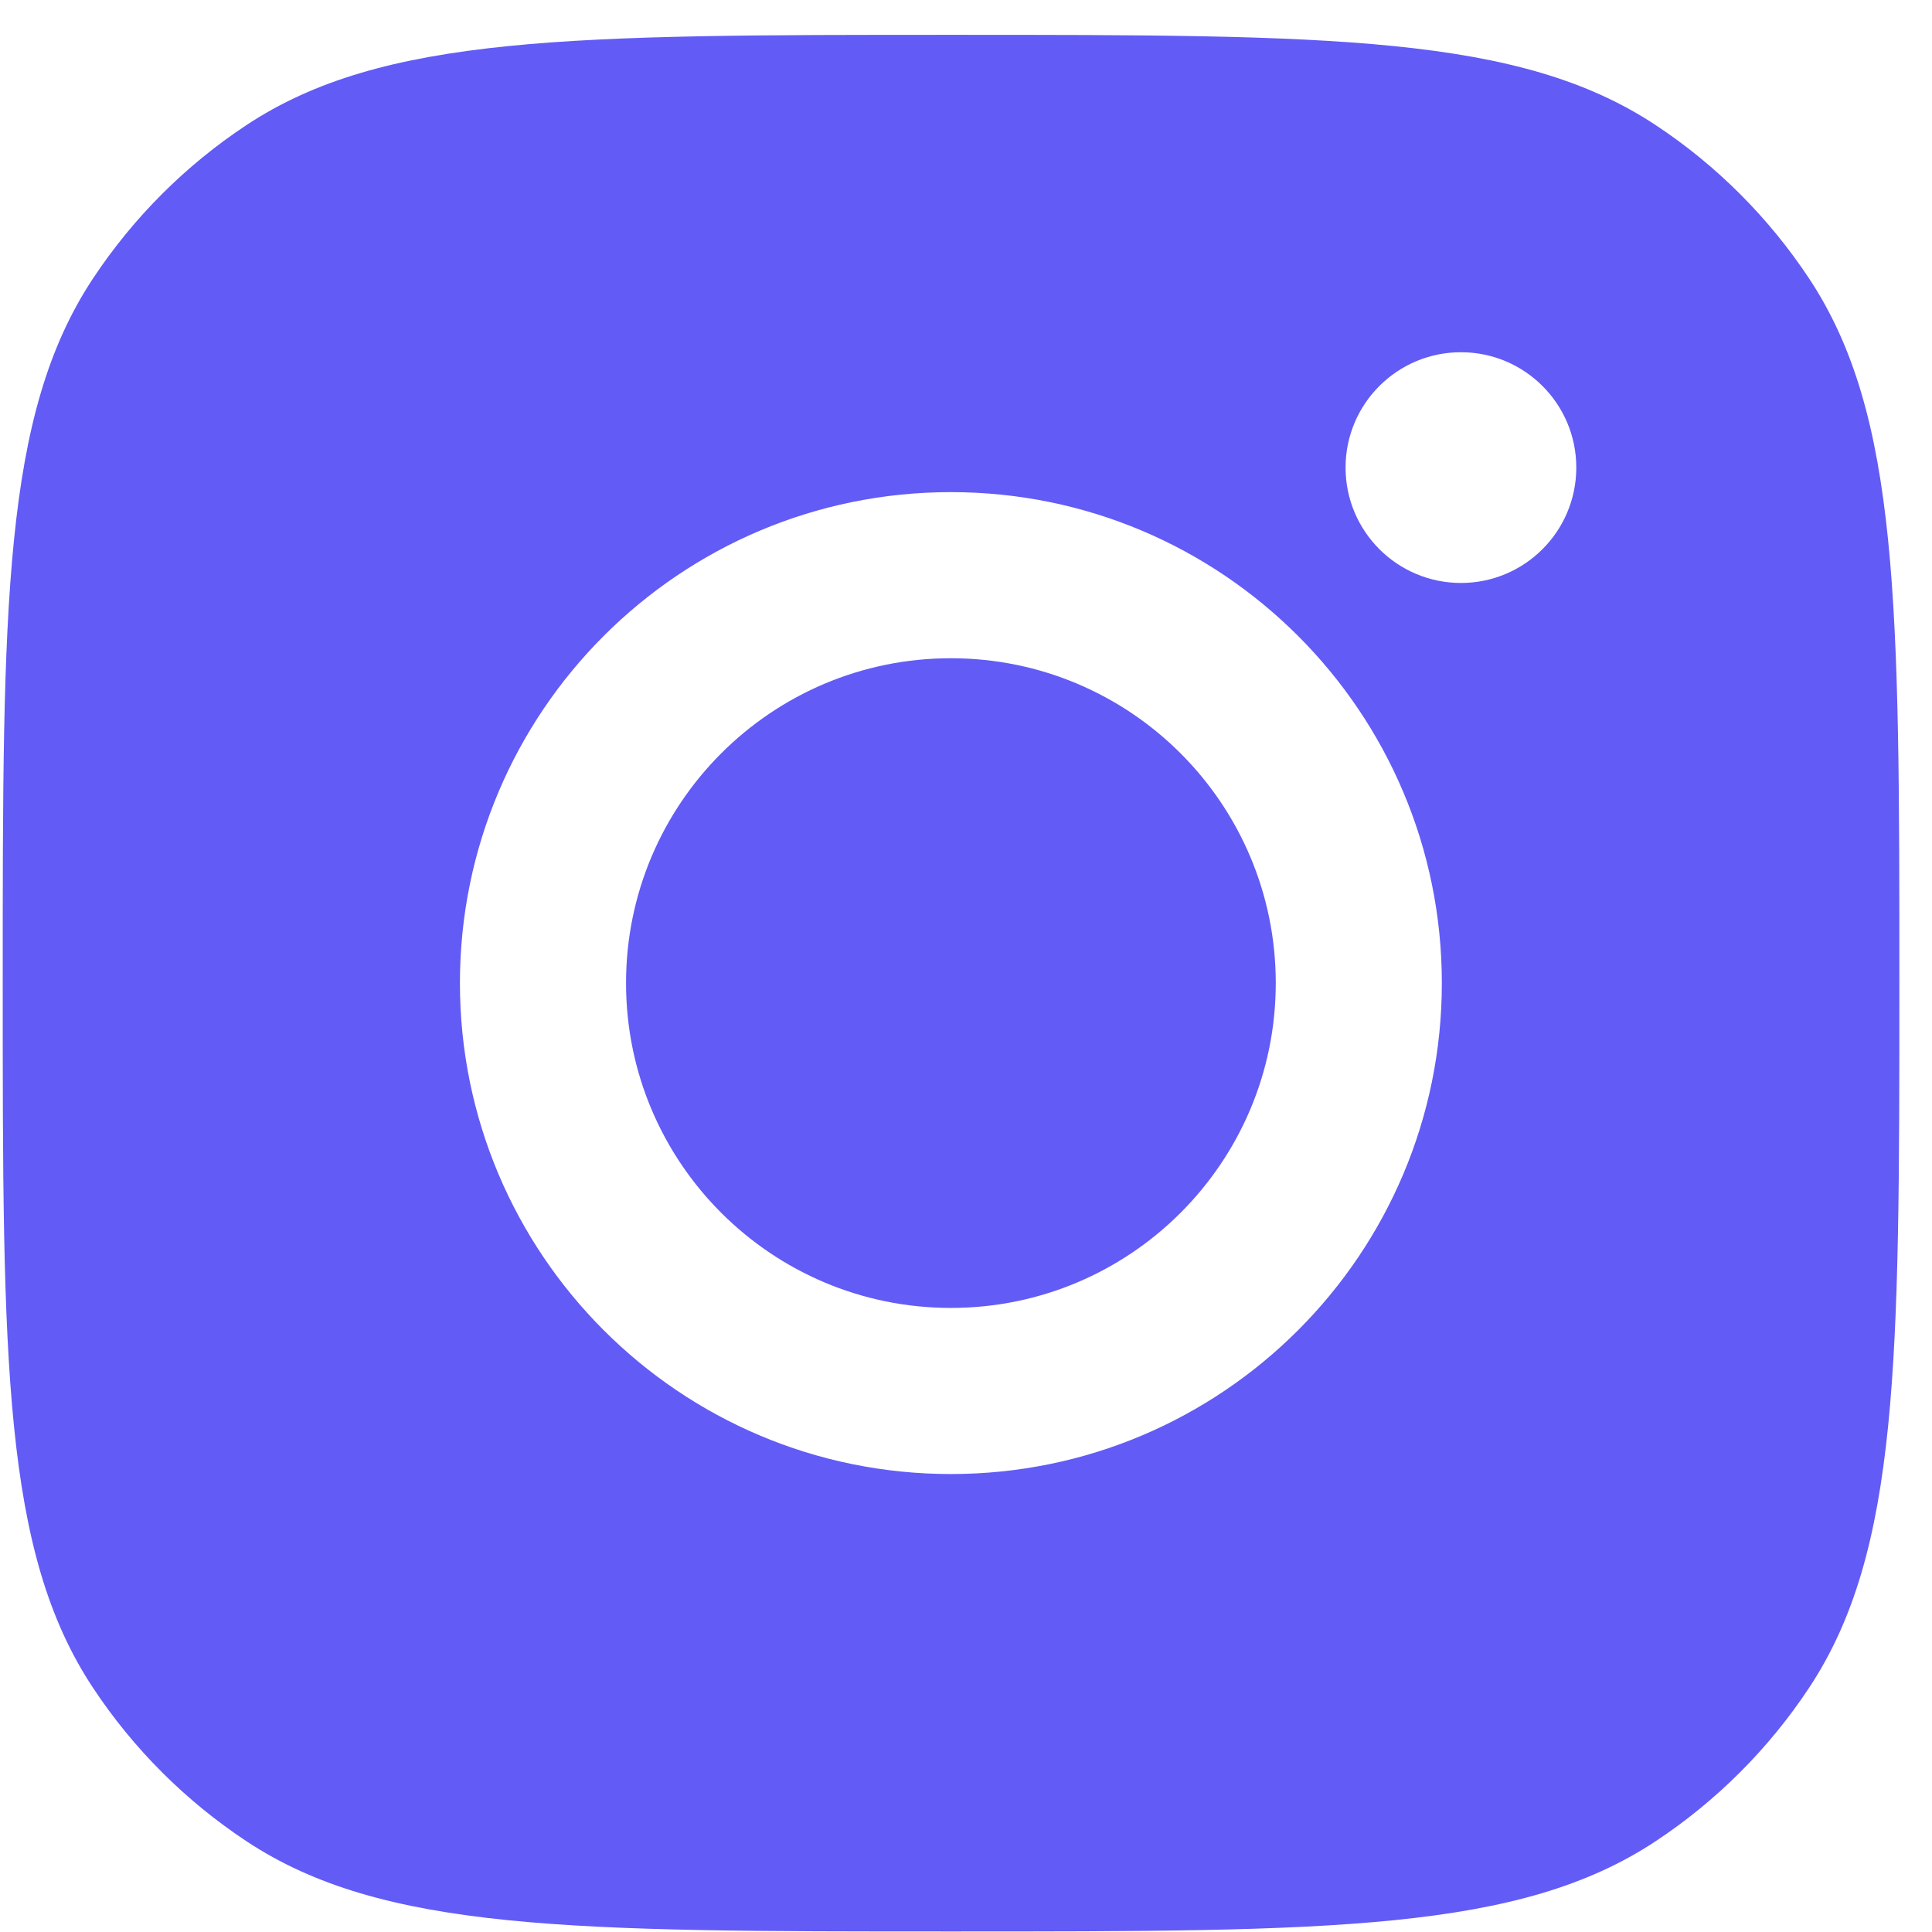 <svg width="54" height="54" viewBox="0 0 54 54" fill="none" xmlns="http://www.w3.org/2000/svg">
<path fill-rule="evenodd" clip-rule="evenodd" d="M0.076 27.479C0.076 16.891 0.076 11.597 2.599 7.784C3.726 6.082 5.184 4.623 6.887 3.497C10.7 0.974 15.994 0.974 26.582 0.974C37.17 0.974 42.464 0.974 46.277 3.497C47.98 4.623 49.438 6.082 50.565 7.784C53.088 11.597 53.088 16.891 53.088 27.479C53.088 38.067 53.088 43.361 50.565 47.174C49.438 48.877 47.98 50.335 46.277 51.462C42.464 53.985 37.17 53.985 26.582 53.985C15.994 53.985 10.7 53.985 6.887 51.462C5.184 50.335 3.726 48.877 2.599 47.174C0.076 43.361 0.076 38.067 0.076 27.479ZM40.3 27.477C40.3 35.056 34.157 41.2 26.578 41.2C18.999 41.2 12.855 35.056 12.855 27.477C12.855 19.899 18.999 13.755 26.578 13.755C34.157 13.755 40.3 19.899 40.3 27.477ZM26.578 36.557C31.592 36.557 35.658 32.492 35.658 27.477C35.658 22.463 31.592 18.398 26.578 18.398C21.563 18.398 17.498 22.463 17.498 27.477C17.498 32.492 21.563 36.557 26.578 36.557ZM40.834 16.294C42.614 16.294 44.058 14.85 44.058 13.069C44.058 11.288 42.614 9.845 40.834 9.845C39.053 9.845 37.609 11.288 37.609 13.069C37.609 14.85 39.053 16.294 40.834 16.294Z" fill="#625BF6"/>
</svg>
